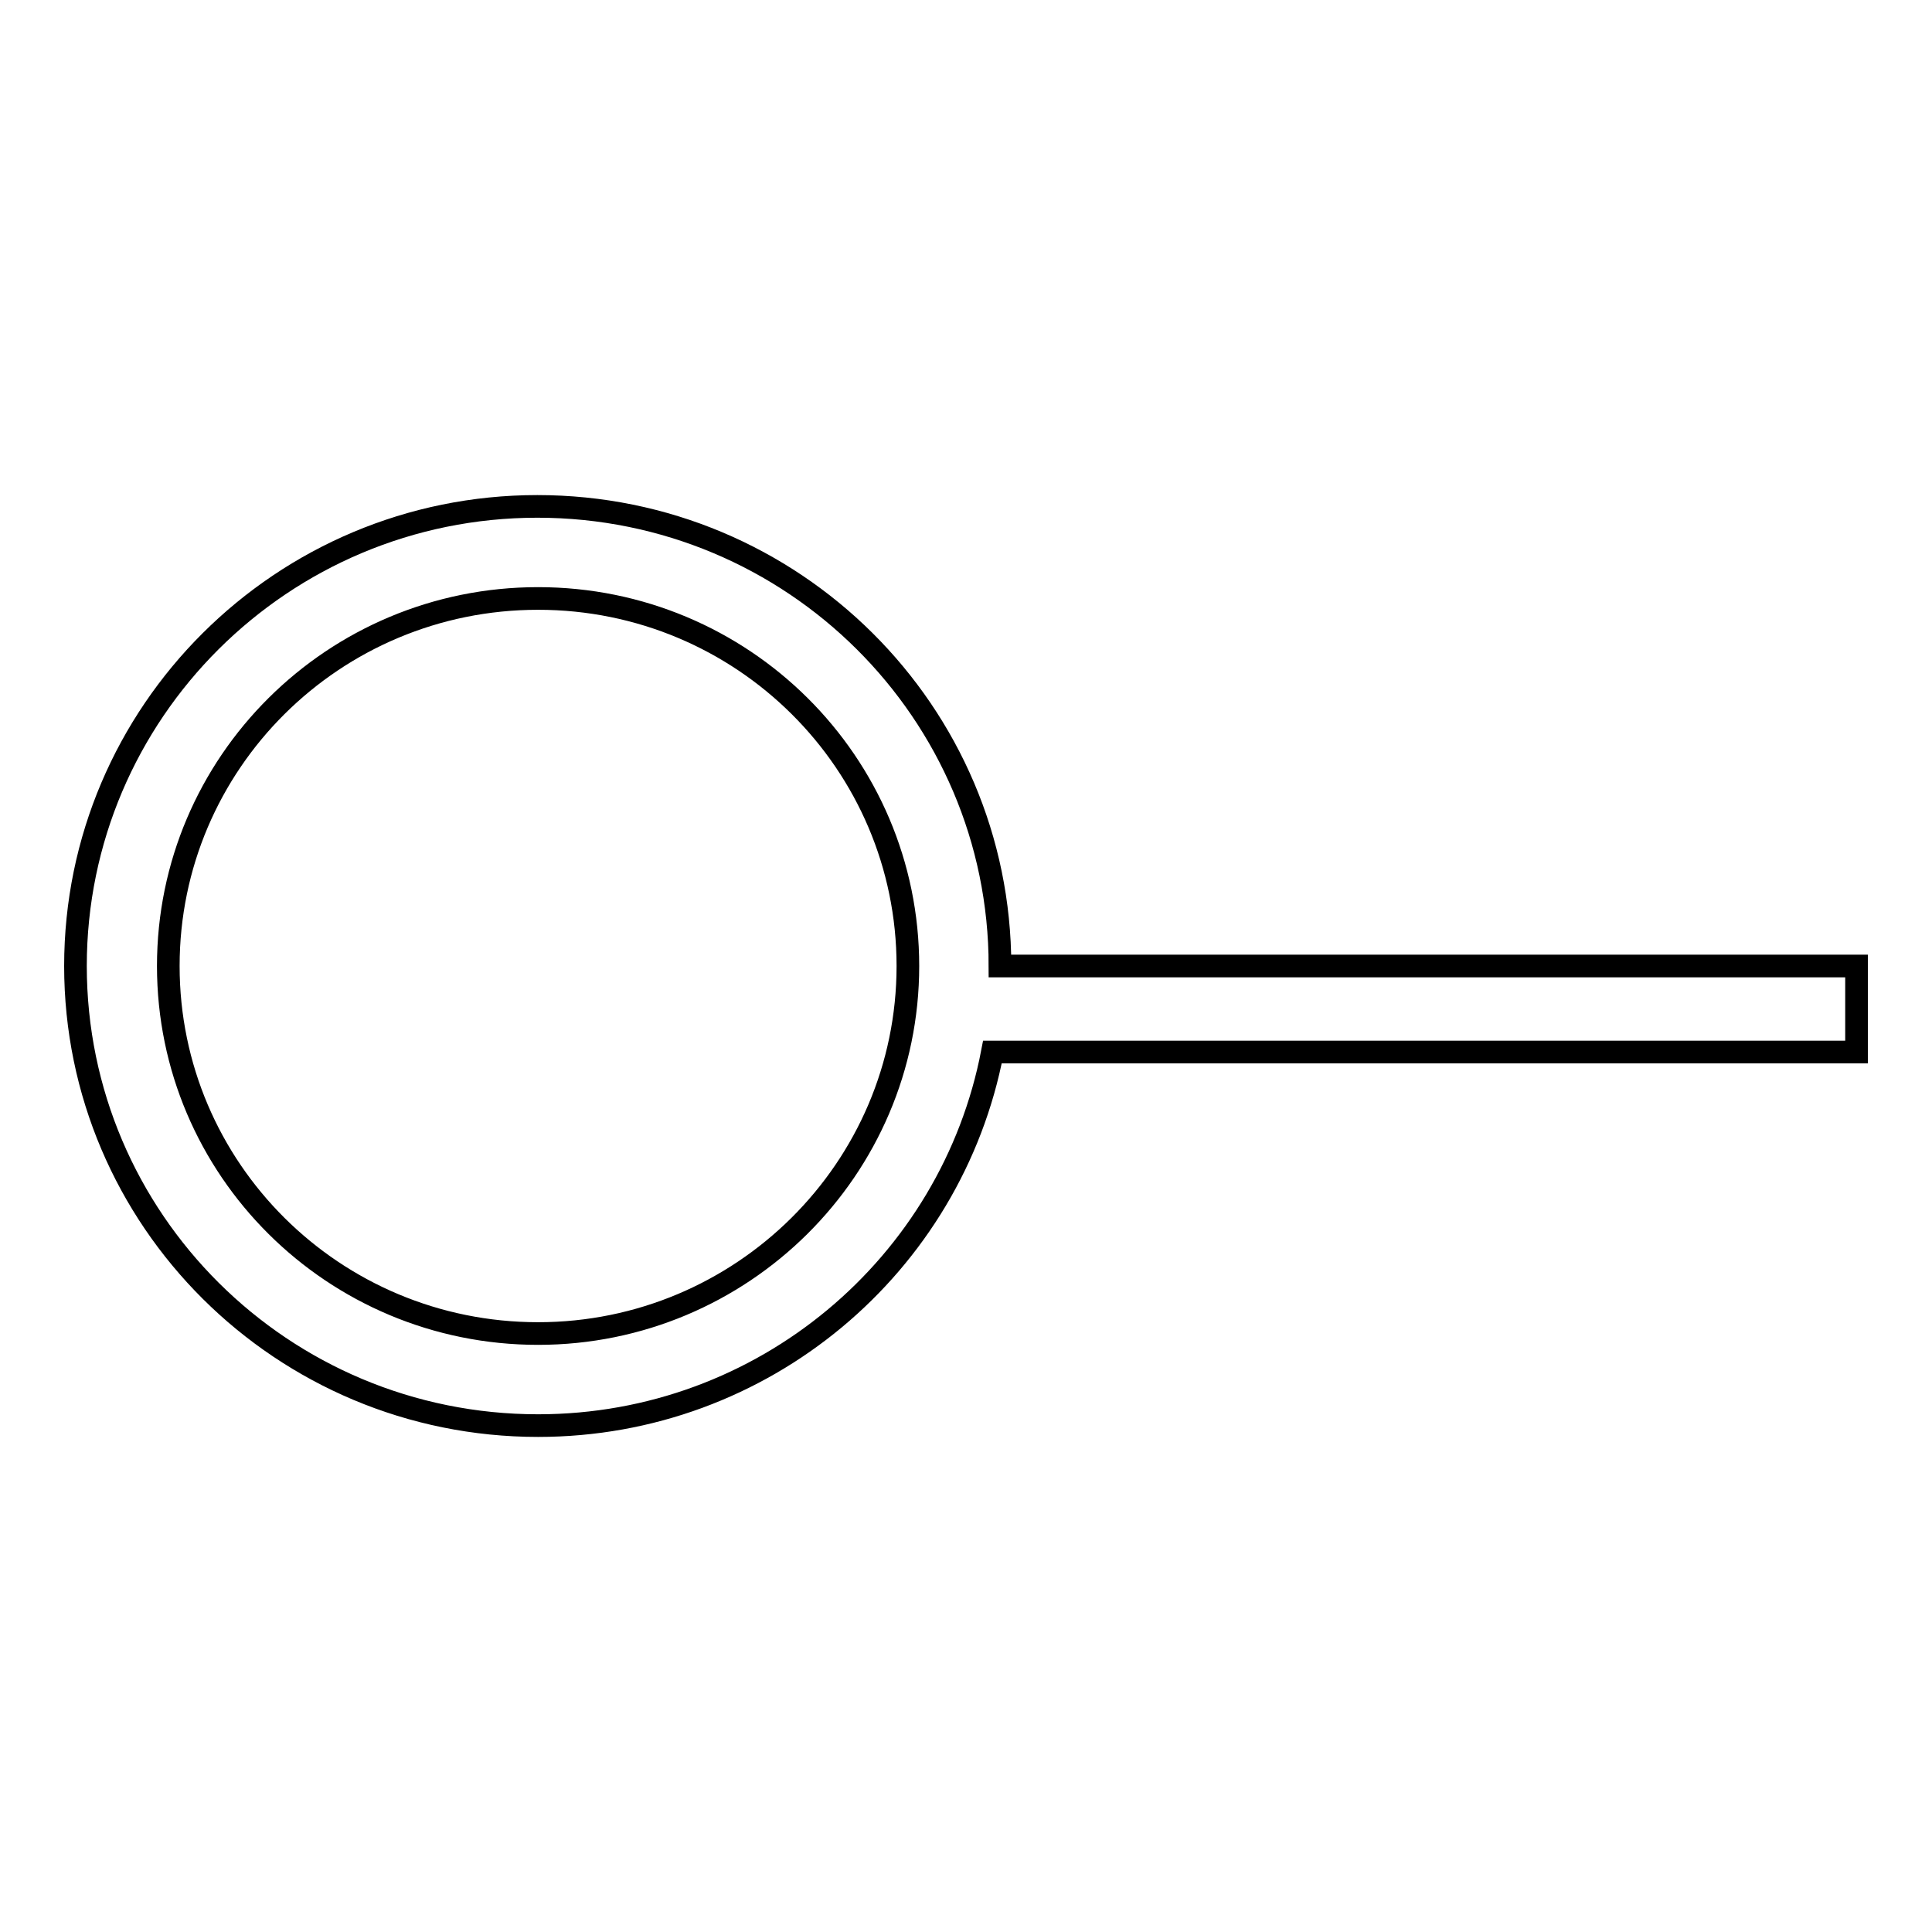 <?xml version="1.0" encoding="utf-8"?>
<!-- Svg Vector Icons : http://www.onlinewebfonts.com/icon -->
<!DOCTYPE svg PUBLIC "-//W3C//DTD SVG 1.1//EN" "http://www.w3.org/Graphics/SVG/1.1/DTD/svg11.dtd">
<svg version="1.1" xmlns="http://www.w3.org/2000/svg" xmlns:xlink="http://www.w3.org/1999/xlink" x="0px" y="0px" viewBox="0 0 256 256" enable-background="new 0 0 256 256" xml:space="preserve">
<g><g><path stroke-width="3" fill-opacity="0" stroke="#000000"  d="M246,128H132.5l0,0c0-33.6-27.4-60.9-61.3-60.9C37.4,67.1,10,94.4,10,128c0,33.6,27.4,60.9,61.3,60.9c29.9,0,54.8-21.3,60.2-49.5H246V128z M71.3,176.7c-27.1,0-49-21.8-49-48.7c0-26.9,21.9-48.7,49-48.7s49,21.8,49,48.7C120.3,154.9,98.3,176.7,71.3,176.7z"/></g></g>
</svg>